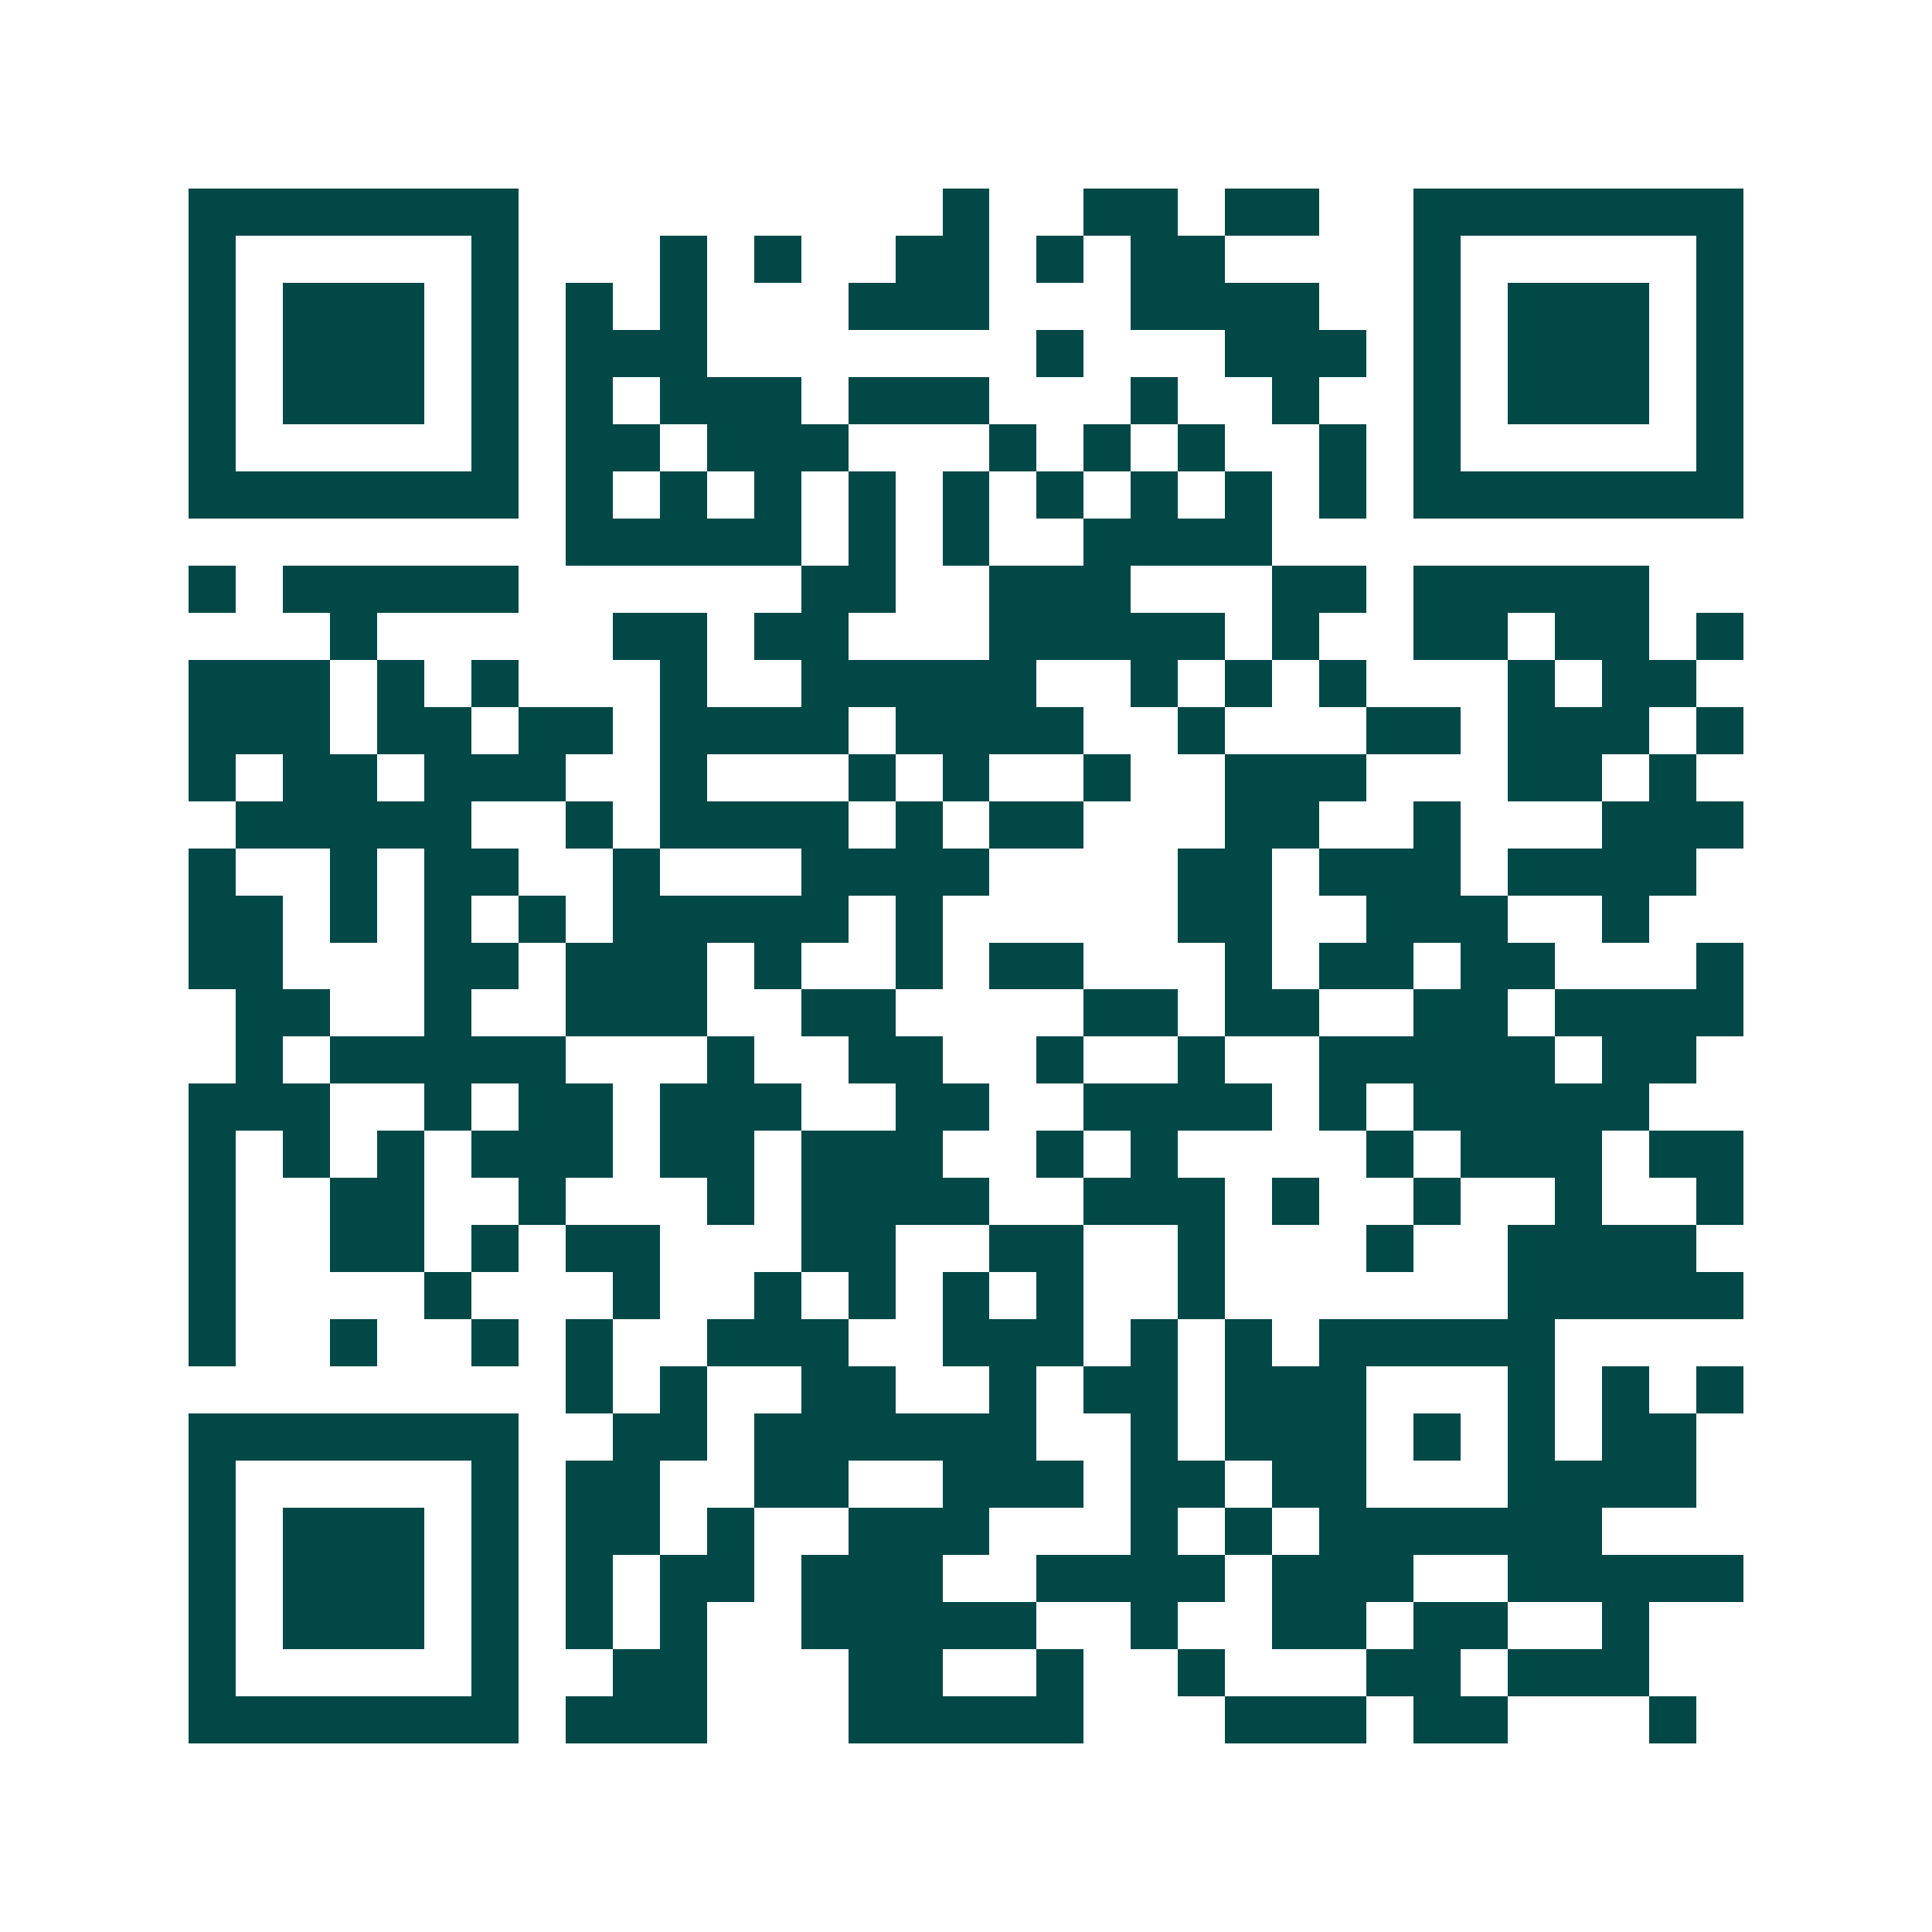 <svg xmlns="http://www.w3.org/2000/svg" width="200" height="200" viewBox="0 0 41 41" shape-rendering="crispEdges"><path fill="#ffffff" d="M0 0h41v41H0z"/><path stroke="#014847" d="M4 4.5h7m9 0h1m2 0h2m1 0h2m2 0h7M4 5.5h1m5 0h1m3 0h1m1 0h1m2 0h2m1 0h1m1 0h2m4 0h1m5 0h1M4 6.5h1m1 0h3m1 0h1m1 0h1m1 0h1m3 0h3m3 0h4m2 0h1m1 0h3m1 0h1M4 7.5h1m1 0h3m1 0h1m1 0h3m7 0h1m3 0h3m1 0h1m1 0h3m1 0h1M4 8.5h1m1 0h3m1 0h1m1 0h1m1 0h3m1 0h3m3 0h1m2 0h1m2 0h1m1 0h3m1 0h1M4 9.5h1m5 0h1m1 0h2m1 0h3m3 0h1m1 0h1m1 0h1m2 0h1m1 0h1m5 0h1M4 10.5h7m1 0h1m1 0h1m1 0h1m1 0h1m1 0h1m1 0h1m1 0h1m1 0h1m1 0h1m1 0h7M12 11.5h5m1 0h1m1 0h1m2 0h4M4 12.5h1m1 0h5m6 0h2m2 0h3m3 0h2m1 0h5M7 13.5h1m5 0h2m1 0h2m3 0h5m1 0h1m2 0h2m1 0h2m1 0h1M4 14.5h3m1 0h1m1 0h1m3 0h1m2 0h5m2 0h1m1 0h1m1 0h1m3 0h1m1 0h2M4 15.5h3m1 0h2m1 0h2m1 0h4m1 0h4m2 0h1m3 0h2m1 0h3m1 0h1M4 16.5h1m1 0h2m1 0h3m2 0h1m3 0h1m1 0h1m2 0h1m2 0h3m3 0h2m1 0h1M5 17.5h5m2 0h1m1 0h4m1 0h1m1 0h2m3 0h2m2 0h1m3 0h3M4 18.5h1m2 0h1m1 0h2m2 0h1m3 0h4m4 0h2m1 0h3m1 0h4M4 19.5h2m1 0h1m1 0h1m1 0h1m1 0h5m1 0h1m5 0h2m2 0h3m2 0h1M4 20.5h2m3 0h2m1 0h3m1 0h1m2 0h1m1 0h2m3 0h1m1 0h2m1 0h2m3 0h1M5 21.5h2m2 0h1m2 0h3m2 0h2m4 0h2m1 0h2m2 0h2m1 0h4M5 22.5h1m1 0h5m3 0h1m2 0h2m2 0h1m2 0h1m2 0h5m1 0h2M4 23.5h3m2 0h1m1 0h2m1 0h3m2 0h2m2 0h4m1 0h1m1 0h5M4 24.5h1m1 0h1m1 0h1m1 0h3m1 0h2m1 0h3m2 0h1m1 0h1m4 0h1m1 0h3m1 0h2M4 25.5h1m2 0h2m2 0h1m3 0h1m1 0h4m2 0h3m1 0h1m2 0h1m2 0h1m2 0h1M4 26.5h1m2 0h2m1 0h1m1 0h2m3 0h2m2 0h2m2 0h1m3 0h1m2 0h4M4 27.5h1m4 0h1m3 0h1m2 0h1m1 0h1m1 0h1m1 0h1m2 0h1m6 0h5M4 28.5h1m2 0h1m2 0h1m1 0h1m2 0h3m2 0h3m1 0h1m1 0h1m1 0h5M12 29.5h1m1 0h1m2 0h2m2 0h1m1 0h2m1 0h3m3 0h1m1 0h1m1 0h1M4 30.5h7m2 0h2m1 0h6m2 0h1m1 0h3m1 0h1m1 0h1m1 0h2M4 31.5h1m5 0h1m1 0h2m2 0h2m2 0h3m1 0h2m1 0h2m3 0h4M4 32.5h1m1 0h3m1 0h1m1 0h2m1 0h1m2 0h3m3 0h1m1 0h1m1 0h6M4 33.5h1m1 0h3m1 0h1m1 0h1m1 0h2m1 0h3m2 0h4m1 0h3m2 0h5M4 34.5h1m1 0h3m1 0h1m1 0h1m1 0h1m2 0h5m2 0h1m2 0h2m1 0h2m2 0h1M4 35.5h1m5 0h1m2 0h2m3 0h2m2 0h1m2 0h1m3 0h2m1 0h3M4 36.5h7m1 0h3m3 0h5m3 0h3m1 0h2m3 0h1"/></svg>
